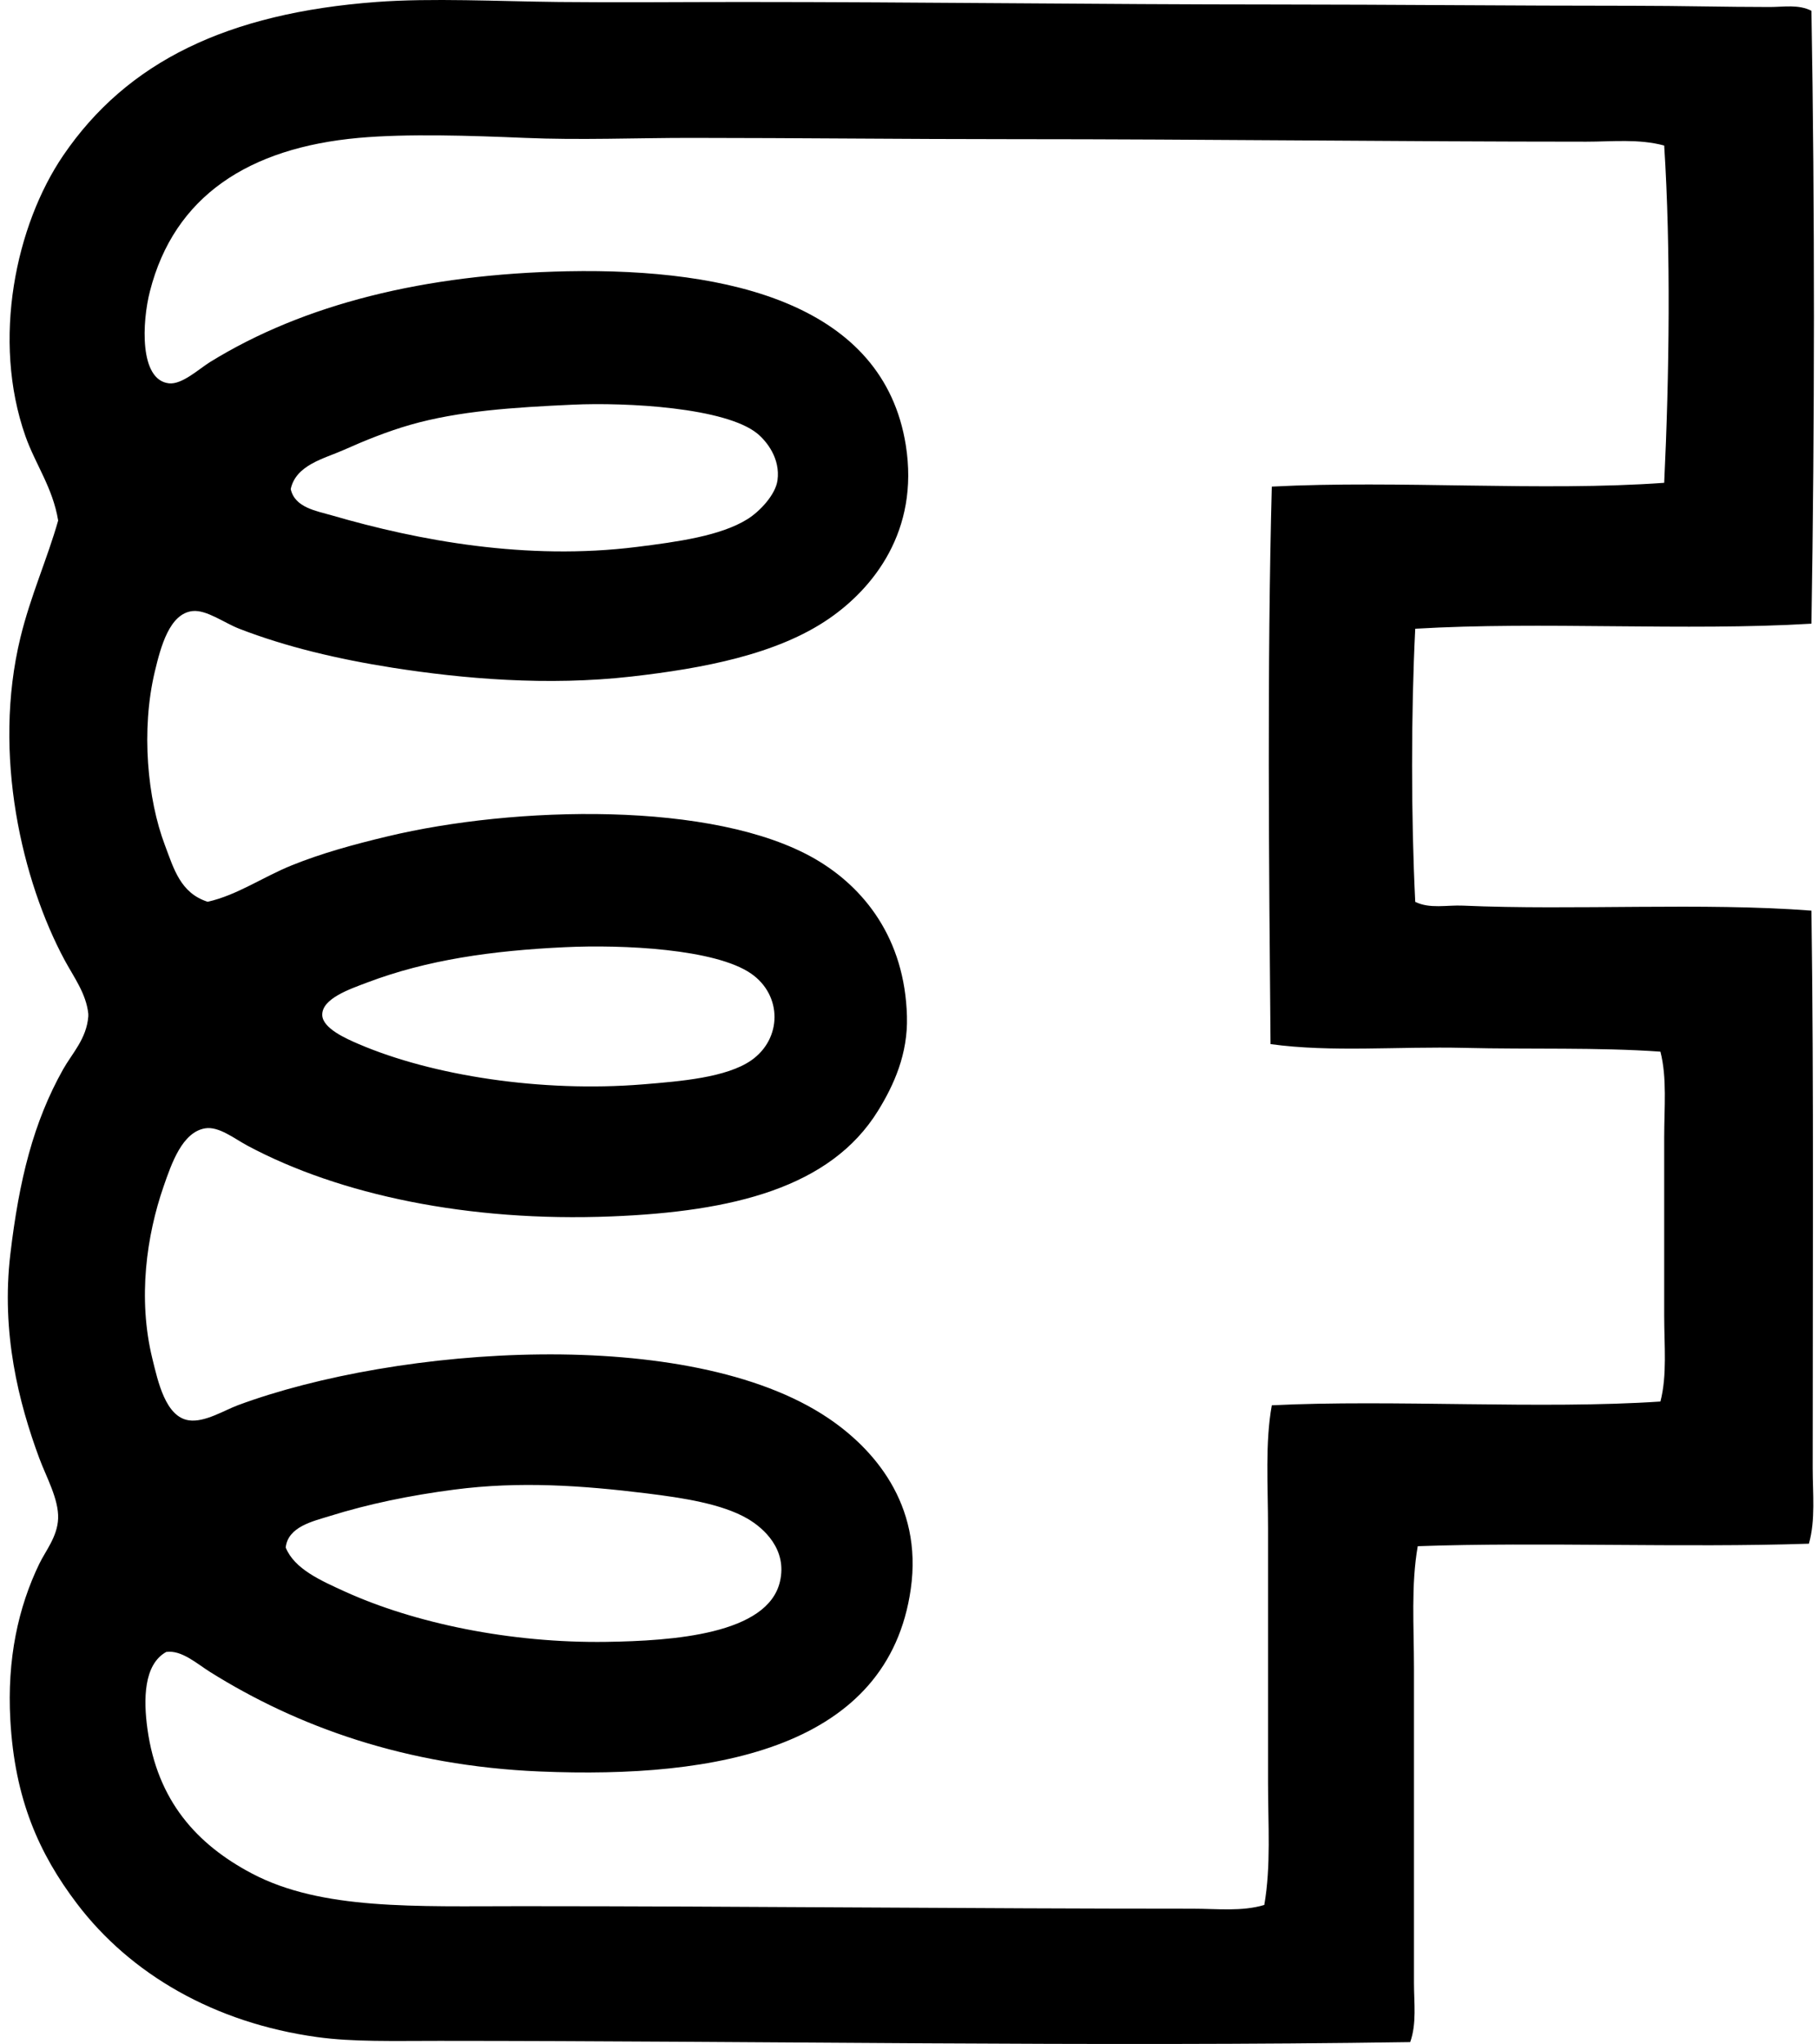 <svg xmlns="http://www.w3.org/2000/svg" width="178" height="200" fill="none" viewBox="0 0 178 200">
  <path fill="#000" fill-rule="evenodd" d="M177.355 1.056c.337 19.326.322 40.632 0 59.97-12.357.741-26.433-.241-38.79.495-.414 8.34-.409 18.383 0 26.724 1.428.706 3.103.297 4.679.369 10.823.48 23.495-.328 34.111.49.241 17.097.12 36.379.125 54.555 0 2.482.288 5.036-.369 7.388-12.448.413-26.241-.183-38.3.246-.665 3.785-.369 7.855-.369 11.948v30.787c0 1.928.278 3.977-.37 5.787-30.877.475-63.777-.116-95.066-.121-4.526 0-8.432.116-11.948-.369-10.077-1.389-18.287-6.167-23.52-13.054-3.738-4.92-6.1-10.264-6.526-17.979-.332-5.979.774-11.01 2.832-15.27.616-1.276 1.776-2.655 1.847-4.435.072-1.899-1.17-4.078-1.847-5.911-2.019-5.444-3.738-12.268-2.832-19.949.857-7.267 2.256-12.918 5.172-18.104.869-1.544 2.29-2.972 2.462-5.172v-.246c-.202-1.987-1.438-3.622-2.337-5.294C2.187 86.23-.785 73.836 2 62.383c.99-4.078 2.636-7.715 3.695-11.45-.53-3.224-2.236-5.507-3.204-8.255-3.33-9.451-.928-20.67 3.694-27.458C12.45 6.015 22.306 1.282 36.85.194c5.388-.404 11.953-.062 17.853 0 5.93.062 11.948 0 17.858 0 17.546 0 34.688.241 52.334.246 11.486.005 23.121.126 35.101.126 4.445 0 8.942.12 13.298.12 1.362-.002 2.8-.275 4.061.37Zm-22.042 12.807c-18.691-.004-37.025-.246-56.159-.246-10.527 0-20.978-.12-31.523-.125-5.388 0-10.835.231-16.257 0-5.223-.222-11.51-.429-16.258 0-10.754.972-18.065 5.698-20.441 15.026-.766 2.987-1.045 8.639 1.846 8.988 1.298.158 2.973-1.423 4.064-2.093 9.173-5.656 20.993-8.59 34.97-8.87 16.036-.313 30.935 3.32 33.129 16.997 1.352 8.441-3.226 14.043-7.513 16.991-5.098 3.512-12.363 4.873-19.336 5.666-8.25.939-16.517.217-23.4-.862-5.328-.837-10.446-2.043-15.02-3.819-1.444-.559-3.2-1.871-4.561-1.726-2.256.246-3.113 3.487-3.694 5.91-1.372 5.748-.722 12.49.985 16.996.869 2.305 1.52 4.69 4.188 5.541 2.916-.66 5.359-2.406 8.25-3.573 2.9-1.17 5.999-2.024 9.36-2.827 12.37-2.967 31.956-3.526 41.868 2.211 4.775 2.766 8.782 7.762 8.988 15.396.106 3.689-1.288 6.743-2.827 9.235-4.669 7.56-14.28 9.874-26.105 10.345-14.012.564-26.64-2.125-35.591-6.898-1.313-.697-2.842-1.943-4.189-1.721-2.236.369-3.28 3.41-4.063 5.666-1.67 4.805-2.554 10.966-1.106 16.869.55 2.245 1.293 5.703 3.573 6.035 1.55.227 3.473-.985 4.8-1.477 15.598-5.787 44.163-7.878 57.754 1.231 4.37 2.925 9.326 8.368 8.129 16.748-2.204 15.482-18.863 18.594-36.328 17.858-13.177-.556-23.748-4.405-32.256-9.724-1.352-.848-2.805-2.175-4.31-1.973-2.226 1.226-2.236 4.684-1.847 7.513.973 7.085 4.874 11.34 10.22 14.16 6.833 3.612 16.036 3.204 26.351 3.204 21.715 0 43.816.246 65.762.246 2.387 0 4.839.293 7.019-.365.667-3.78.369-7.858.369-11.948v-24.876c0-4.248-.298-8.393.369-12.067 11.789-.586 26.406.414 38.049-.369.668-2.579.37-5.474.37-8.373v-17.489c0-2.901.288-5.797-.37-8.372-6.156-.434-12.707-.212-19.21-.37-6.459-.153-13.044.453-18.964-.369-.153-17.445-.342-37.044.125-54.55 12.389-.64 26.443.49 38.419-.37.499-10.414.659-22.754 0-33.003-2.485-.674-5.1-.377-7.629-.377ZM32.53 50.44c8.457 2.457 19.019 4.425 29.807 3.078 4.002-.5 8.215-1.081 10.835-2.714 1.212-.751 2.766-2.396 2.953-3.814.288-2.126-1.05-3.8-1.968-4.561-3.112-2.549-12.798-3.078-18.104-2.832-5.805.268-11.134.61-15.886 1.972-2.251.646-4.445 1.535-6.526 2.463-1.881.837-4.664 1.448-5.176 3.82.396 1.83 2.536 2.142 4.065 2.588Zm3.45 45.687c-1.72.65-4.476 1.579-4.43 3.199.04 1.308 2.391 2.327 3.568 2.832 7.201 3.088 17.879 4.753 27.835 3.945 3.723-.303 8.17-.668 10.591-2.342 3.034-2.106 3.068-6.368 0-8.493C70.047 92.844 61 92.41 55.316 92.68c-7.198.34-13.502 1.243-19.336 3.447Zm-2.218 59.601c6.782 3.083 16.188 5.065 25.615 4.925 6.46-.096 15.8-.726 16.991-5.91.722-3.113-1.543-5.199-3.198-6.156-2.483-1.434-6.248-2.02-9.855-2.463-6.354-.783-12.47-1.202-18.839-.369-4.356.568-8.397 1.403-12.192 2.588-1.655.514-4.088 1.039-4.31 3.078.848 2.108 3.465 3.248 5.788 4.307Z" clip-rule="evenodd"/>
</svg>
